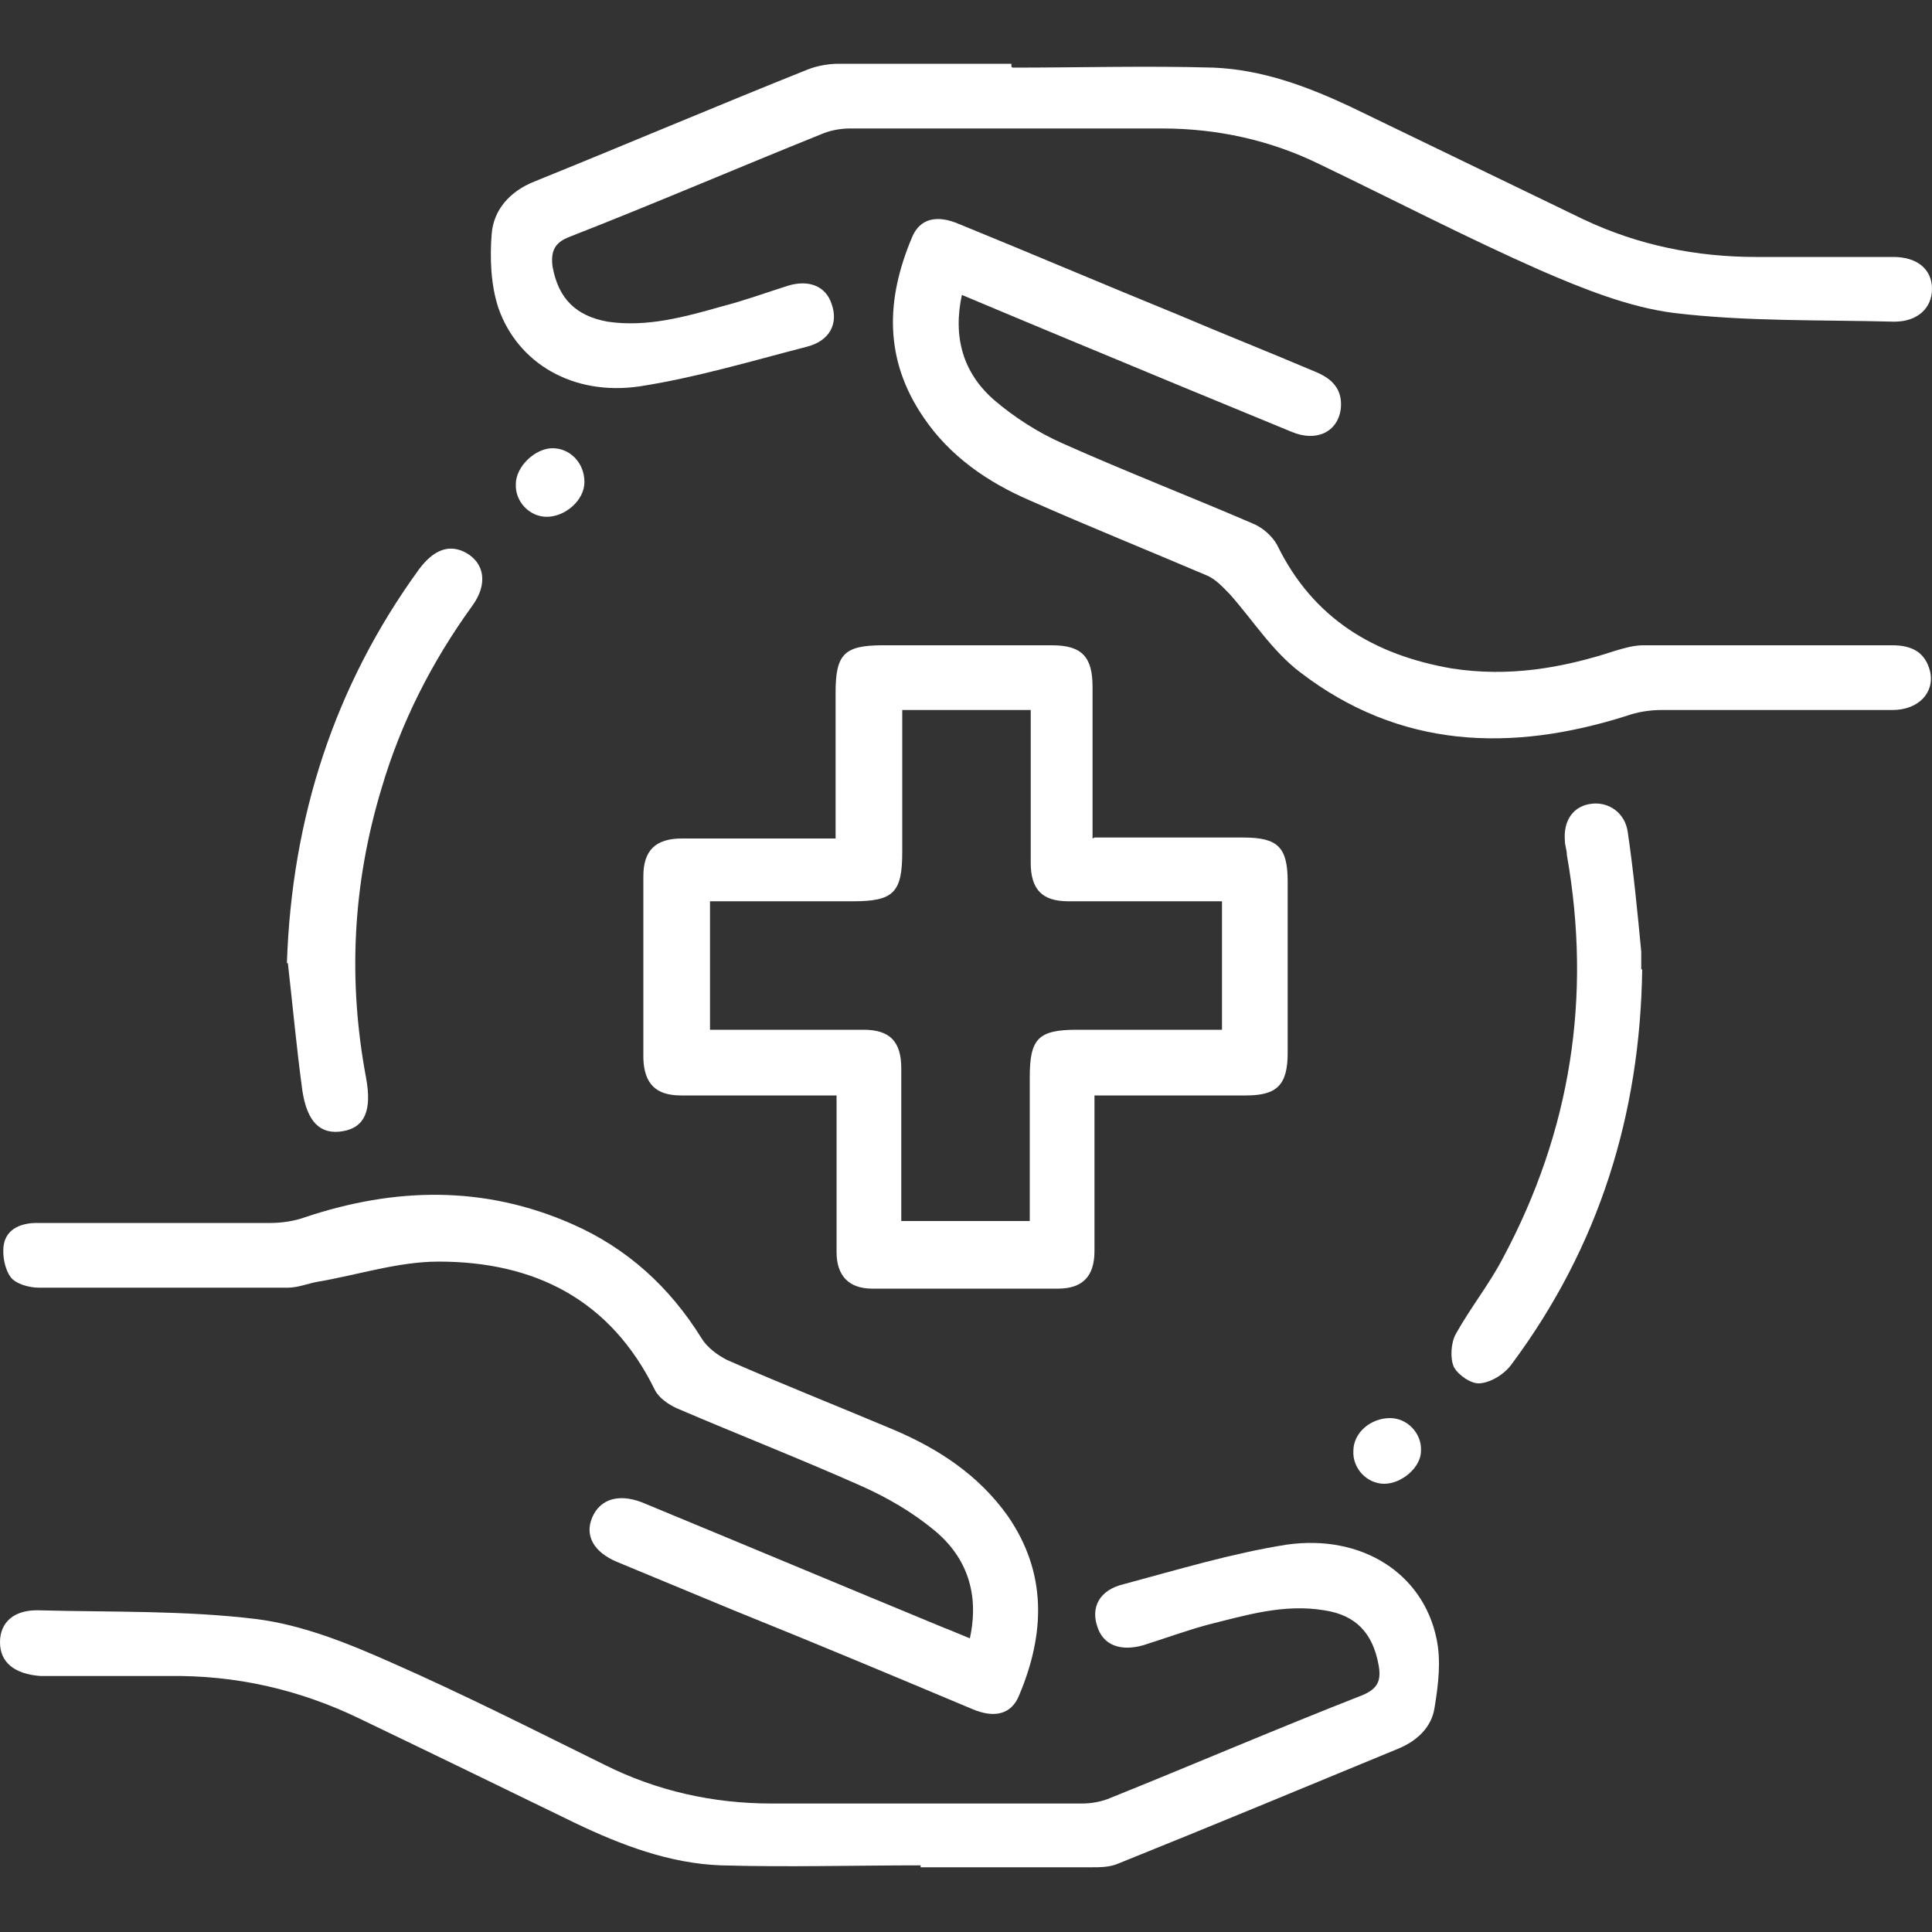 <svg id="b" xmlns="http://www.w3.org/2000/svg" version="1.1" viewBox="0 0 200 200"><rect x="0" y="0" width="200" height="200" fill="#333333" stroke="none"/><defs><style>.cls-1{fill:#fff;stroke-width:0}</style></defs><g id="c"><g id="d"><path class="cls-1" d="M113.3 86.7h15.4c3.6 0 4.6 1 4.6 4.6V109c0 3.3-1.1 4.4-4.3 4.4h-15.7v16.1c0 2.6-1.2 3.9-3.8 3.9H90.3c-2.4 0-3.7-1.3-3.7-3.8v-16.2H70.5c-2.6 0-3.8-1.2-3.9-3.8V90.7c0-2.7 1.3-3.9 4-3.9h15.9V71.7c0-4 .9-4.9 4.9-4.9h17.5c3.1 0 4.2 1.2 4.2 4.3v15.7Zm13.3 6.6h-16c-2.7 0-3.9-1.2-3.9-4V73.5H93.4v14.7c0 4.2-.9 5.1-5.1 5.1H73.5v13.3h15.9c2.7 0 3.9 1.2 3.9 4v15.8h13.3v-14.9c0-4 .9-4.9 4.9-4.9h15V93.3Zm-31.2 99.8c-6.9 0-13.9.2-20.8 0-5.3-.2-10.3-2.1-15.1-4.4-7.4-3.6-14.8-7.2-22.3-10.8-6.2-3-12.8-4.5-19.7-4.4H4.2c-2.7-.2-4.2-1.4-4.2-3.5s1.5-3.4 4.1-3.3c7.5.2 15 0 22.4.9 4.8.6 9.5 2.5 14 4.5 7.5 3.3 14.8 7 22.1 10.6 5.4 2.7 11.2 4 17.3 4H112c1 0 2.1-.2 3-.6 8.7-3.5 17.3-7.2 26-10.6 1.7-.7 2-1.6 1.7-3.2-.6-3.2-2.3-5.1-5.6-5.6-4.2-.7-8.1.5-12.1 1.5-2.2.6-4.4 1.4-6.6 2.1-2.4.7-4.2 0-4.8-1.9-.7-2 .2-3.8 2.7-4.4 5.6-1.5 11.2-3.2 16.9-4.1 7.8-1.1 14.1 3 15.5 9.7.5 2.3.2 4.8-.2 7.2-.3 2-1.8 3.4-3.7 4.2-9.7 4-19.3 8-29 11.9-.9.4-1.9.4-2.8.4H95.3v-.3ZM104.8 7c6.9 0 13.9-.2 20.8 0 5 .2 9.6 1.9 14.1 4 8.1 3.9 16.1 7.8 24.2 11.7 5.7 2.7 11.7 3.9 17.9 3.9H196c2.5 0 4 1.3 4 3.3 0 2-1.5 3.4-3.9 3.4-7.6-.2-15.3 0-22.8-.9-4.7-.6-9.4-2.5-13.8-4.4-7.7-3.4-15.2-7.3-22.9-11-5.1-2.5-10.6-3.7-16.3-3.7H88c-1 0-2.1.2-3 .6-8.7 3.5-17.3 7.2-26 10.6-1.6.6-2 1.5-1.8 3.1.6 3.3 2.4 5.1 5.7 5.7 4.1.6 8-.5 11.9-1.6 2.3-.6 4.5-1.4 6.7-2.1 2.2-.7 4 0 4.6 1.9.7 2-.2 3.8-2.6 4.4-5.8 1.5-11.5 3.2-17.3 4.1-6.9 1-12.6-2.4-14.6-8.1-.8-2.4-.9-5.2-.7-7.7.2-2.5 1.9-4.4 4.4-5.4C64.7 15 74.1 11 83.6 7.2c1-.4 2.2-.6 3.2-.6h17.9v.3Z"/><path class="cls-1" d="M99.6 30.4c-1 4.5.1 8.2 3.3 11 2.1 1.8 4.6 3.4 7.1 4.5 6.5 2.9 13.2 5.5 19.7 8.3 1 .4 2 1.3 2.5 2.2 3.7 7.6 10 11.4 18.1 12.8 5.8.9 11.3 0 16.8-1.8 1-.3 2-.6 3-.6h25.8c2 0 3.4.7 3.9 2.7.5 2.2-1.2 4-3.9 4H172c-1.2 0-2.5.2-3.6.6-12 3.8-23.5 3.4-33.8-4.5-2.9-2.2-4.9-5.4-7.3-8.1-.7-.7-1.4-1.5-2.3-1.9-6.1-2.6-12.3-5.1-18.4-7.8-4.4-1.9-8.3-4.6-11-8.6-4.1-6-3.9-12.2-1.2-18.6.8-2 2.6-2.4 4.9-1.4 7.6 3.1 15.1 6.3 22.7 9.4 4.7 2 9.5 3.9 14.2 5.9 1.7.7 2.8 1.8 2.6 3.8-.3 2.4-2.5 3.5-5.1 2.4-7.8-3.2-15.5-6.4-23.2-9.6-3.6-1.5-7.2-3-11-4.6Zm.8 139.2c1-4.6-.3-8.4-3.7-11.2-2.3-1.9-4.9-3.4-7.6-4.6-6.3-2.8-12.7-5.3-19-8-.9-.4-1.9-1.1-2.3-1.9-4.6-9.4-12.5-13.3-22.4-13.3-4.2 0-8.4 1.4-12.6 2.1-1 .2-2 .6-3 .6H4c-1 0-2.4-.4-2.9-1.1-.6-.8-.9-2.3-.7-3.4.3-1.6 1.8-2.2 3.4-2.2H28c1.2 0 2.5-.2 3.6-.6 9.3-3.1 18.5-3.3 27.6.7 5.7 2.5 10.1 6.5 13.4 11.8.6 1 1.7 1.8 2.7 2.3 5.7 2.5 11.5 4.8 17.2 7.2 4.7 2 8.8 4.7 11.8 8.9 4.1 5.9 3.9 12.2 1.2 18.6-.8 2-2.6 2.4-4.9 1.4-8.1-3.4-16.2-6.8-24.4-10.1l-12.3-5.1c-2.4-1-3.4-2.7-2.6-4.6.8-1.9 2.7-2.5 5.1-1.6 10.4 4.3 20.9 8.7 31.3 13 .8.3 1.7.7 2.7 1.1Zm69.6-69.3c-.2 15.1-4.5 28.8-13.5 40.9-.7 1-2.1 1.9-3.3 2-.9.1-2.3-.9-2.7-1.7-.4-.9-.3-2.5.2-3.4 1.5-2.7 3.5-5.2 4.9-7.9 7-13.1 9.2-27 6.6-41.7 0-.5-.2-1-.2-1.4-.2-2.2.9-3.7 2.8-3.9 1.7-.2 3.4.9 3.7 2.9.6 4.1 1 8.2 1.4 12.4v1.9Zm-140.3-.6c.5-15 4.9-28.7 13.7-40.8 1.5-2 3.1-2.6 4.8-1.7 2 1.1 2.3 3.3.7 5.5-4.2 5.8-7.4 12.1-9.4 18.9-3 9.9-3.5 19.9-1.6 30 .6 3.3-.1 5.1-2.4 5.5-2.3.4-3.7-.9-4.2-4.2-.6-4.4-1-8.8-1.5-13.2Zm23.7-49.6c0-1.8 2-3.7 3.8-3.7s3.3 1.5 3.3 3.5c0 1.9-2 3.6-3.9 3.6-1.8 0-3.3-1.6-3.2-3.4Zm90.5 96.7c1.8 0 3.3 1.6 3.2 3.4 0 1.7-2 3.4-3.8 3.4-1.8 0-3.3-1.6-3.2-3.4 0-1.9 1.8-3.4 3.8-3.4Z"/></g></g></svg>